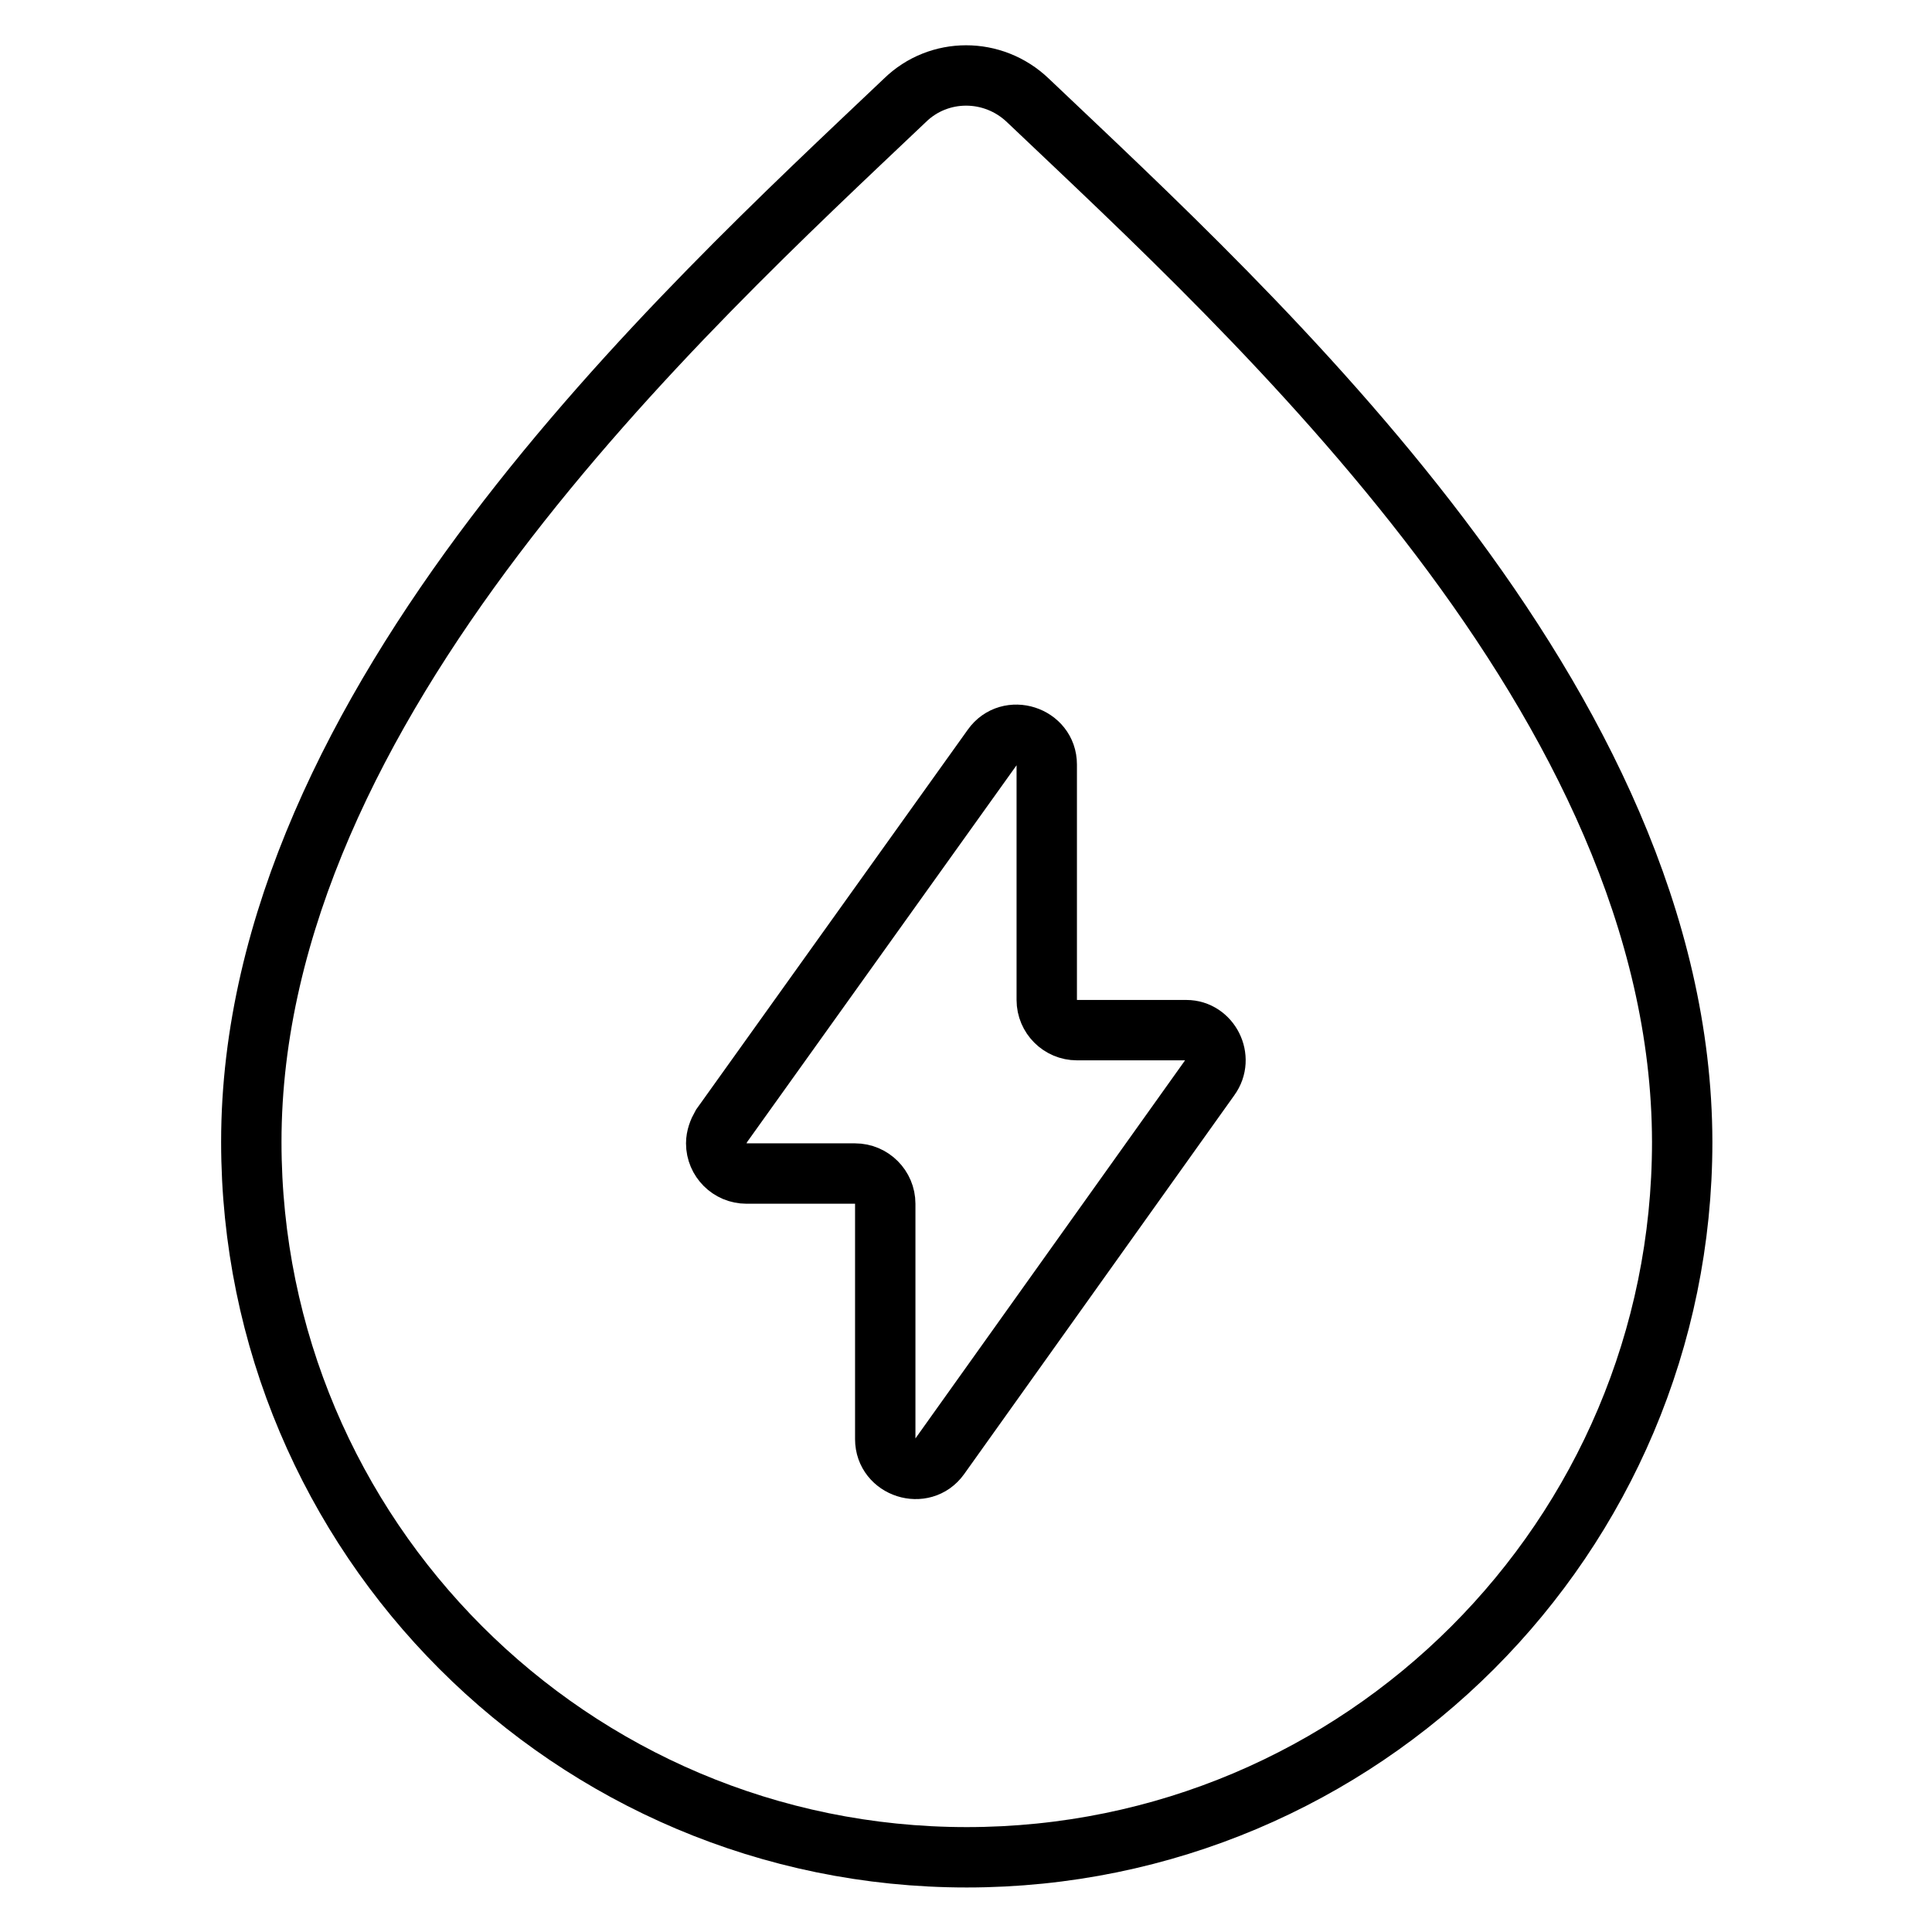 <?xml version="1.0" encoding="utf-8"?>
<!-- Svg Vector Icons : http://www.onlinewebfonts.com/icon -->
<!DOCTYPE svg PUBLIC "-//W3C//DTD SVG 1.1//EN" "http://www.w3.org/Graphics/SVG/1.1/DTD/svg11.dtd">
<svg version="1.1" xmlns="http://www.w3.org/2000/svg" xmlns:xlink="http://www.w3.org/1999/xlink" x="0px" y="0px" viewBox="0 0 256 256" enable-background="new 0 0 256 256" xml:space="preserve">
<g> <path stroke-width="8" fill-opacity="0" stroke="#000000"  d="M136.2,13.3c-4.6-4.4-11.8-4.4-16.3,0c-29.5,28-86.6,80-86.6,138c0,52.3,42.4,94.8,94.8,94.8 c52.3,0,94.8-42.4,94.8-94.8C222.8,93,166.4,42,136.2,13.3z M160.3,142.8L124.5,193c-2.2,3.1-7.2,1.5-7.2-2.3v-31.2 c0-2.2-1.8-4-4-4H98.9c-2.2,0-4-1.8-4-4c0-0.8,0.3-1.6,0.7-2.3l35.9-50.2c2.2-3.1,7.2-1.5,7.2,2.3v31.2c0,2.2,1.8,4,4,4h14.5 C160.3,136.5,162.2,140.2,160.3,142.8L160.3,142.8z"/></g>
</svg>